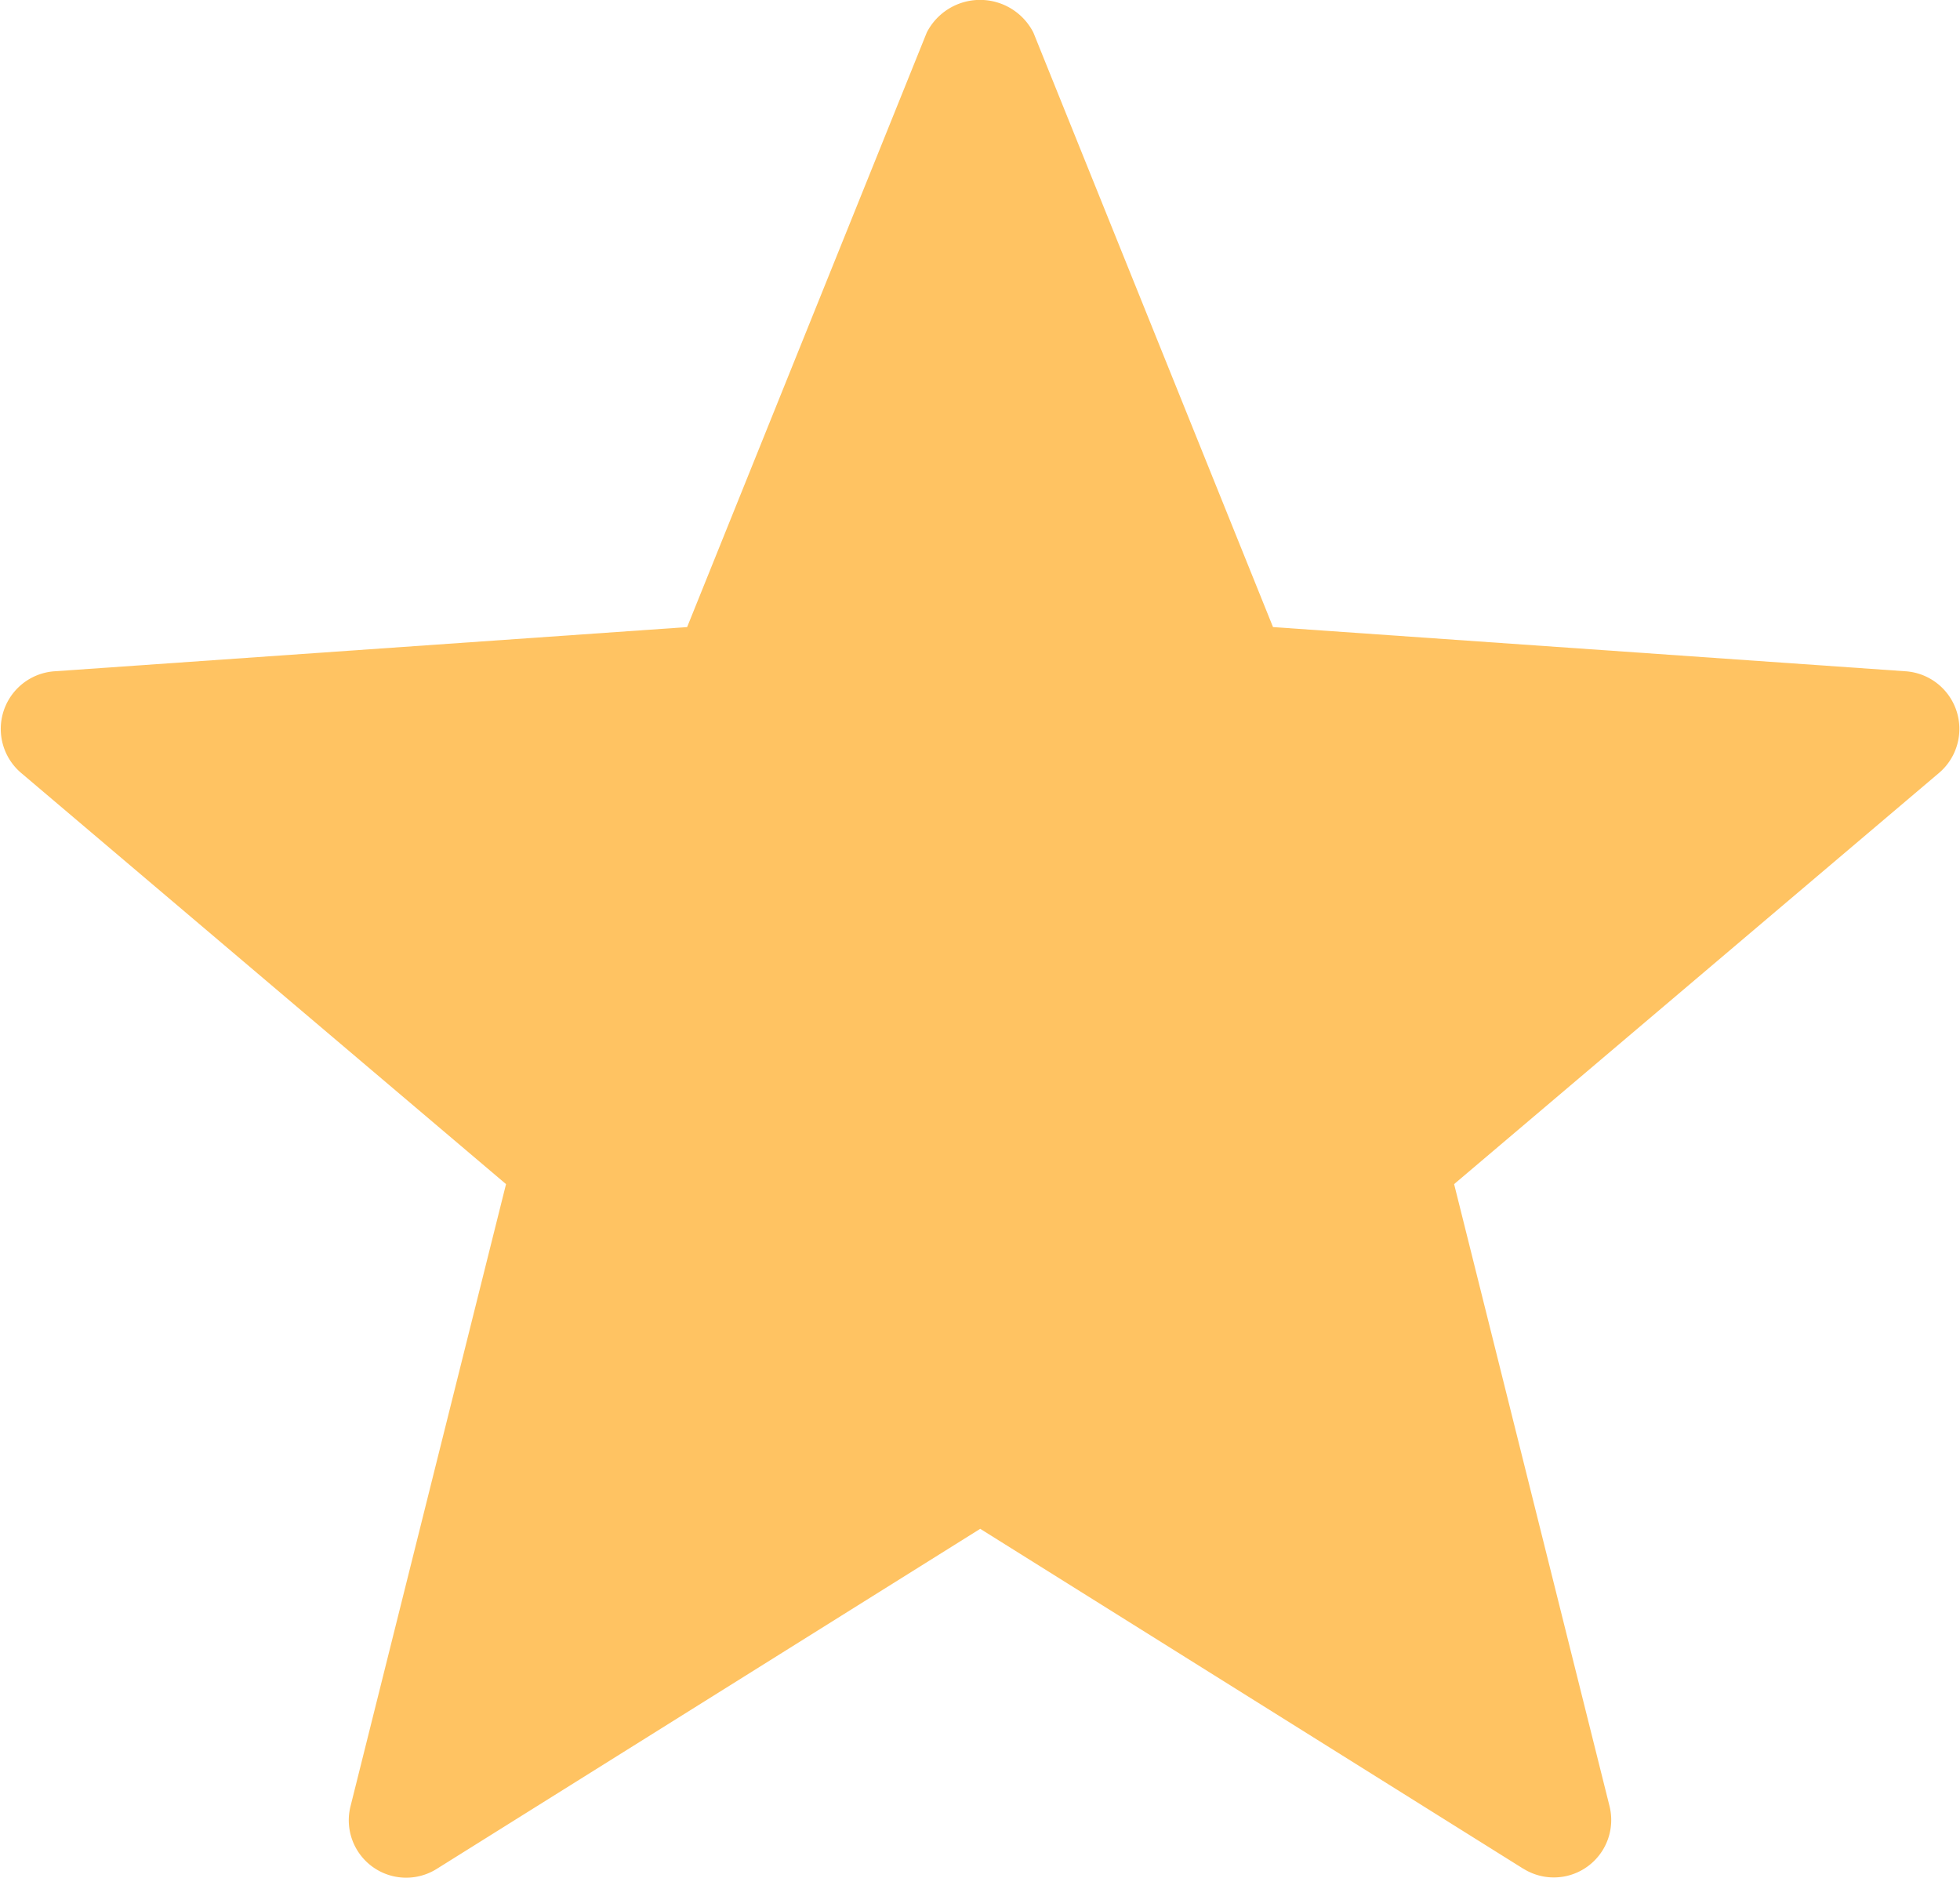 <svg xmlns="http://www.w3.org/2000/svg" width="27.144" height="26" viewBox="0 0 27.144 26">
  <g id="Group_4155" data-name="Group 4155" transform="translate(0 0)">
    <path id="Path_6243" data-name="Path 6243" d="M21.1,36.67l-7.525-4.709L6.048,36.67A.795.795,0,0,1,4.855,35.8l2.153-8.612-6.723-5.7a.8.8,0,0,1,.456-1.4l8.775-.613,3.319-8.233a.829.829,0,0,1,1.476,0l3.319,8.233,8.775.613a.8.8,0,0,1,.456,1.4l-6.723,5.7L22.29,35.8a.795.795,0,0,1-1.193.867Z" transform="translate(0 -10.792)" fill="#ffc362"/>
  </g>
</svg>
